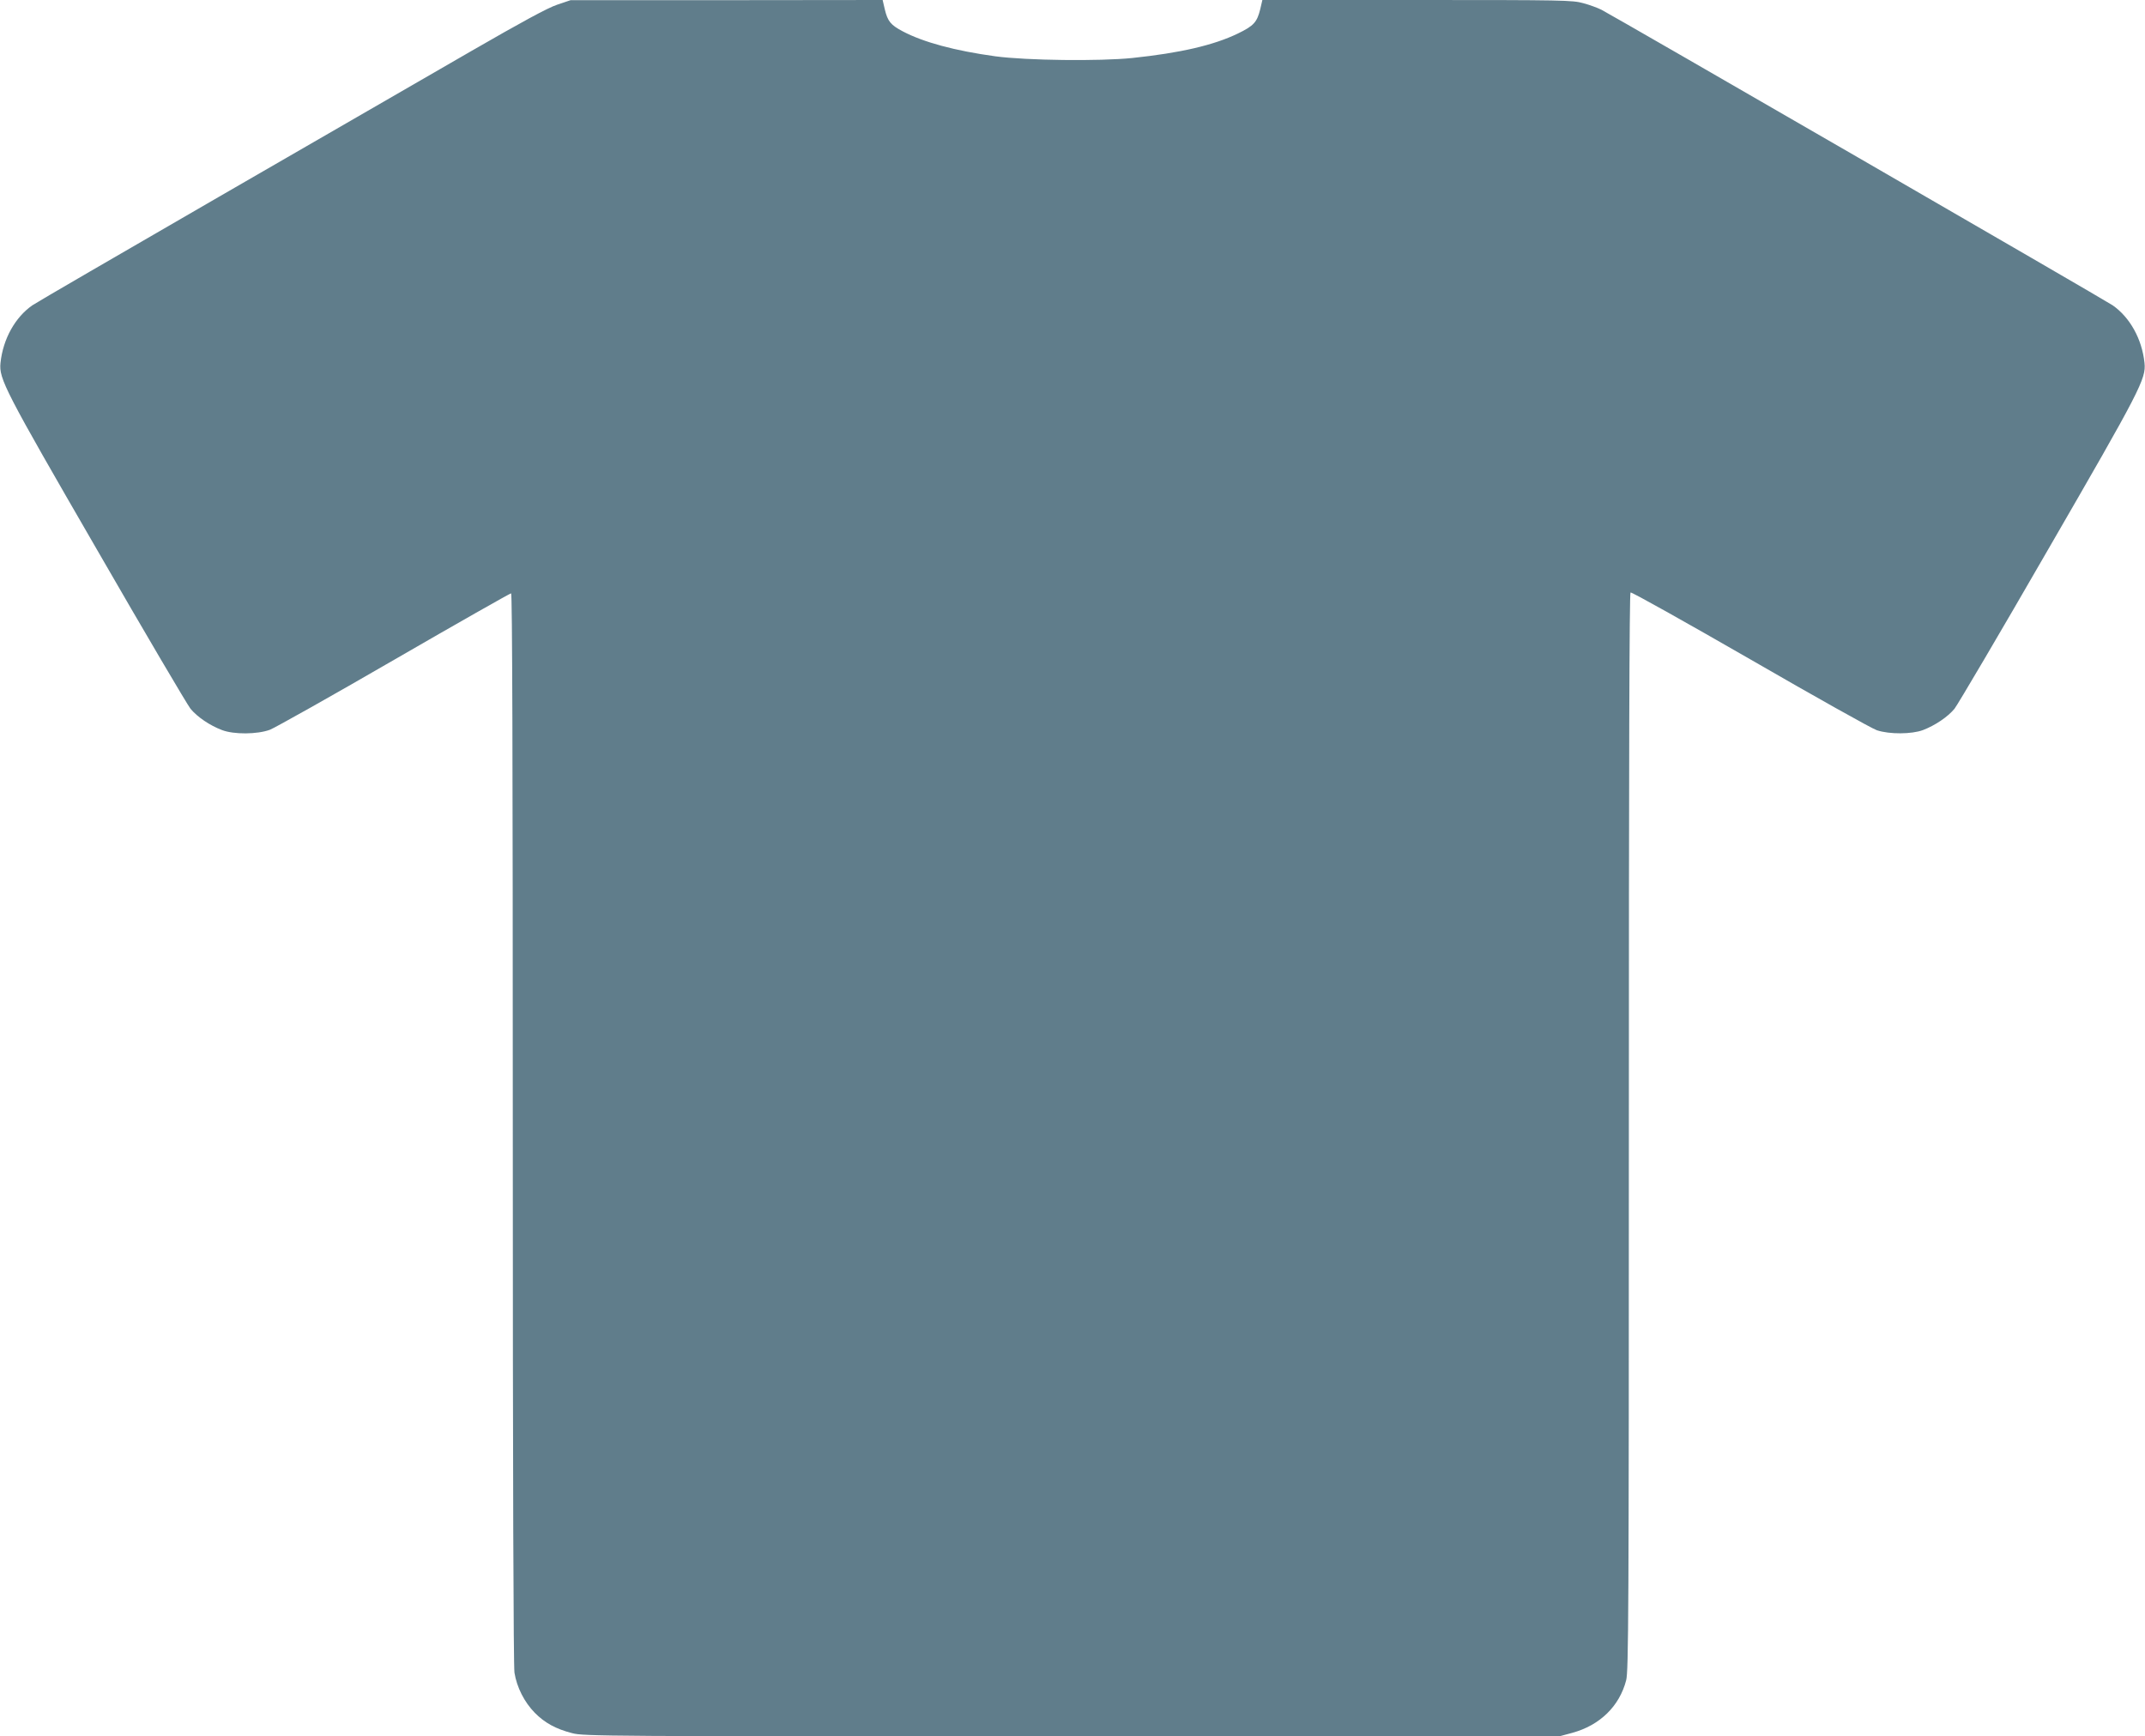 <?xml version="1.0" standalone="no"?>
<!DOCTYPE svg PUBLIC "-//W3C//DTD SVG 20010904//EN"
 "http://www.w3.org/TR/2001/REC-SVG-20010904/DTD/svg10.dtd">
<svg version="1.0" xmlns="http://www.w3.org/2000/svg"
 width="1280pt" height="1036pt" viewBox="0 0 1280 1036"
 preserveAspectRatio="xMidYMid meet">
<g transform="translate(0,1036) scale(0.1,-0.1)"
fill="#607d8b" stroke="none">
<path d="M3325 10332 c-57 -19 -208 -101 -515 -278 -239 -138 -916 -529 -1505
-869 -588 -340 -1088 -630 -1111 -646 -103 -71 -176 -201 -191 -344 -10 -95
24 -161 576 -1115 287 -498 539 -925 558 -949 41 -49 114 -99 188 -127 71 -27
210 -26 286 2 30 12 364 199 742 418 377 218 691 396 697 396 7 0 10 -974 10
-3187 0 -2118 4 -3210 10 -3253 14 -87 59 -176 121 -239 59 -60 126 -97 224
-122 67 -18 194 -19 2979 -19 l2910 0 78 21 c165 45 282 159 322 314 14 53 16
401 16 3272 0 2203 3 3214 10 3218 6 4 327 -176 713 -398 386 -223 727 -414
757 -424 75 -25 208 -24 275 1 73 28 147 78 188 127 19 24 271 451 558 949
552 954 586 1020 576 1115 -15 143 -88 273 -191 344 -43 30 -2981 1728 -3050
1763 -22 11 -70 29 -108 39 -64 18 -117 19 -991 19 l-924 0 -13 -56 c-19 -76
-38 -98 -133 -144 -145 -70 -344 -116 -630 -146 -195 -20 -630 -15 -817 10
-241 33 -430 84 -553 149 -72 38 -90 60 -107 131 l-13 56 -931 -1 -931 0 -80
-27z"/>
</g>
</svg>

